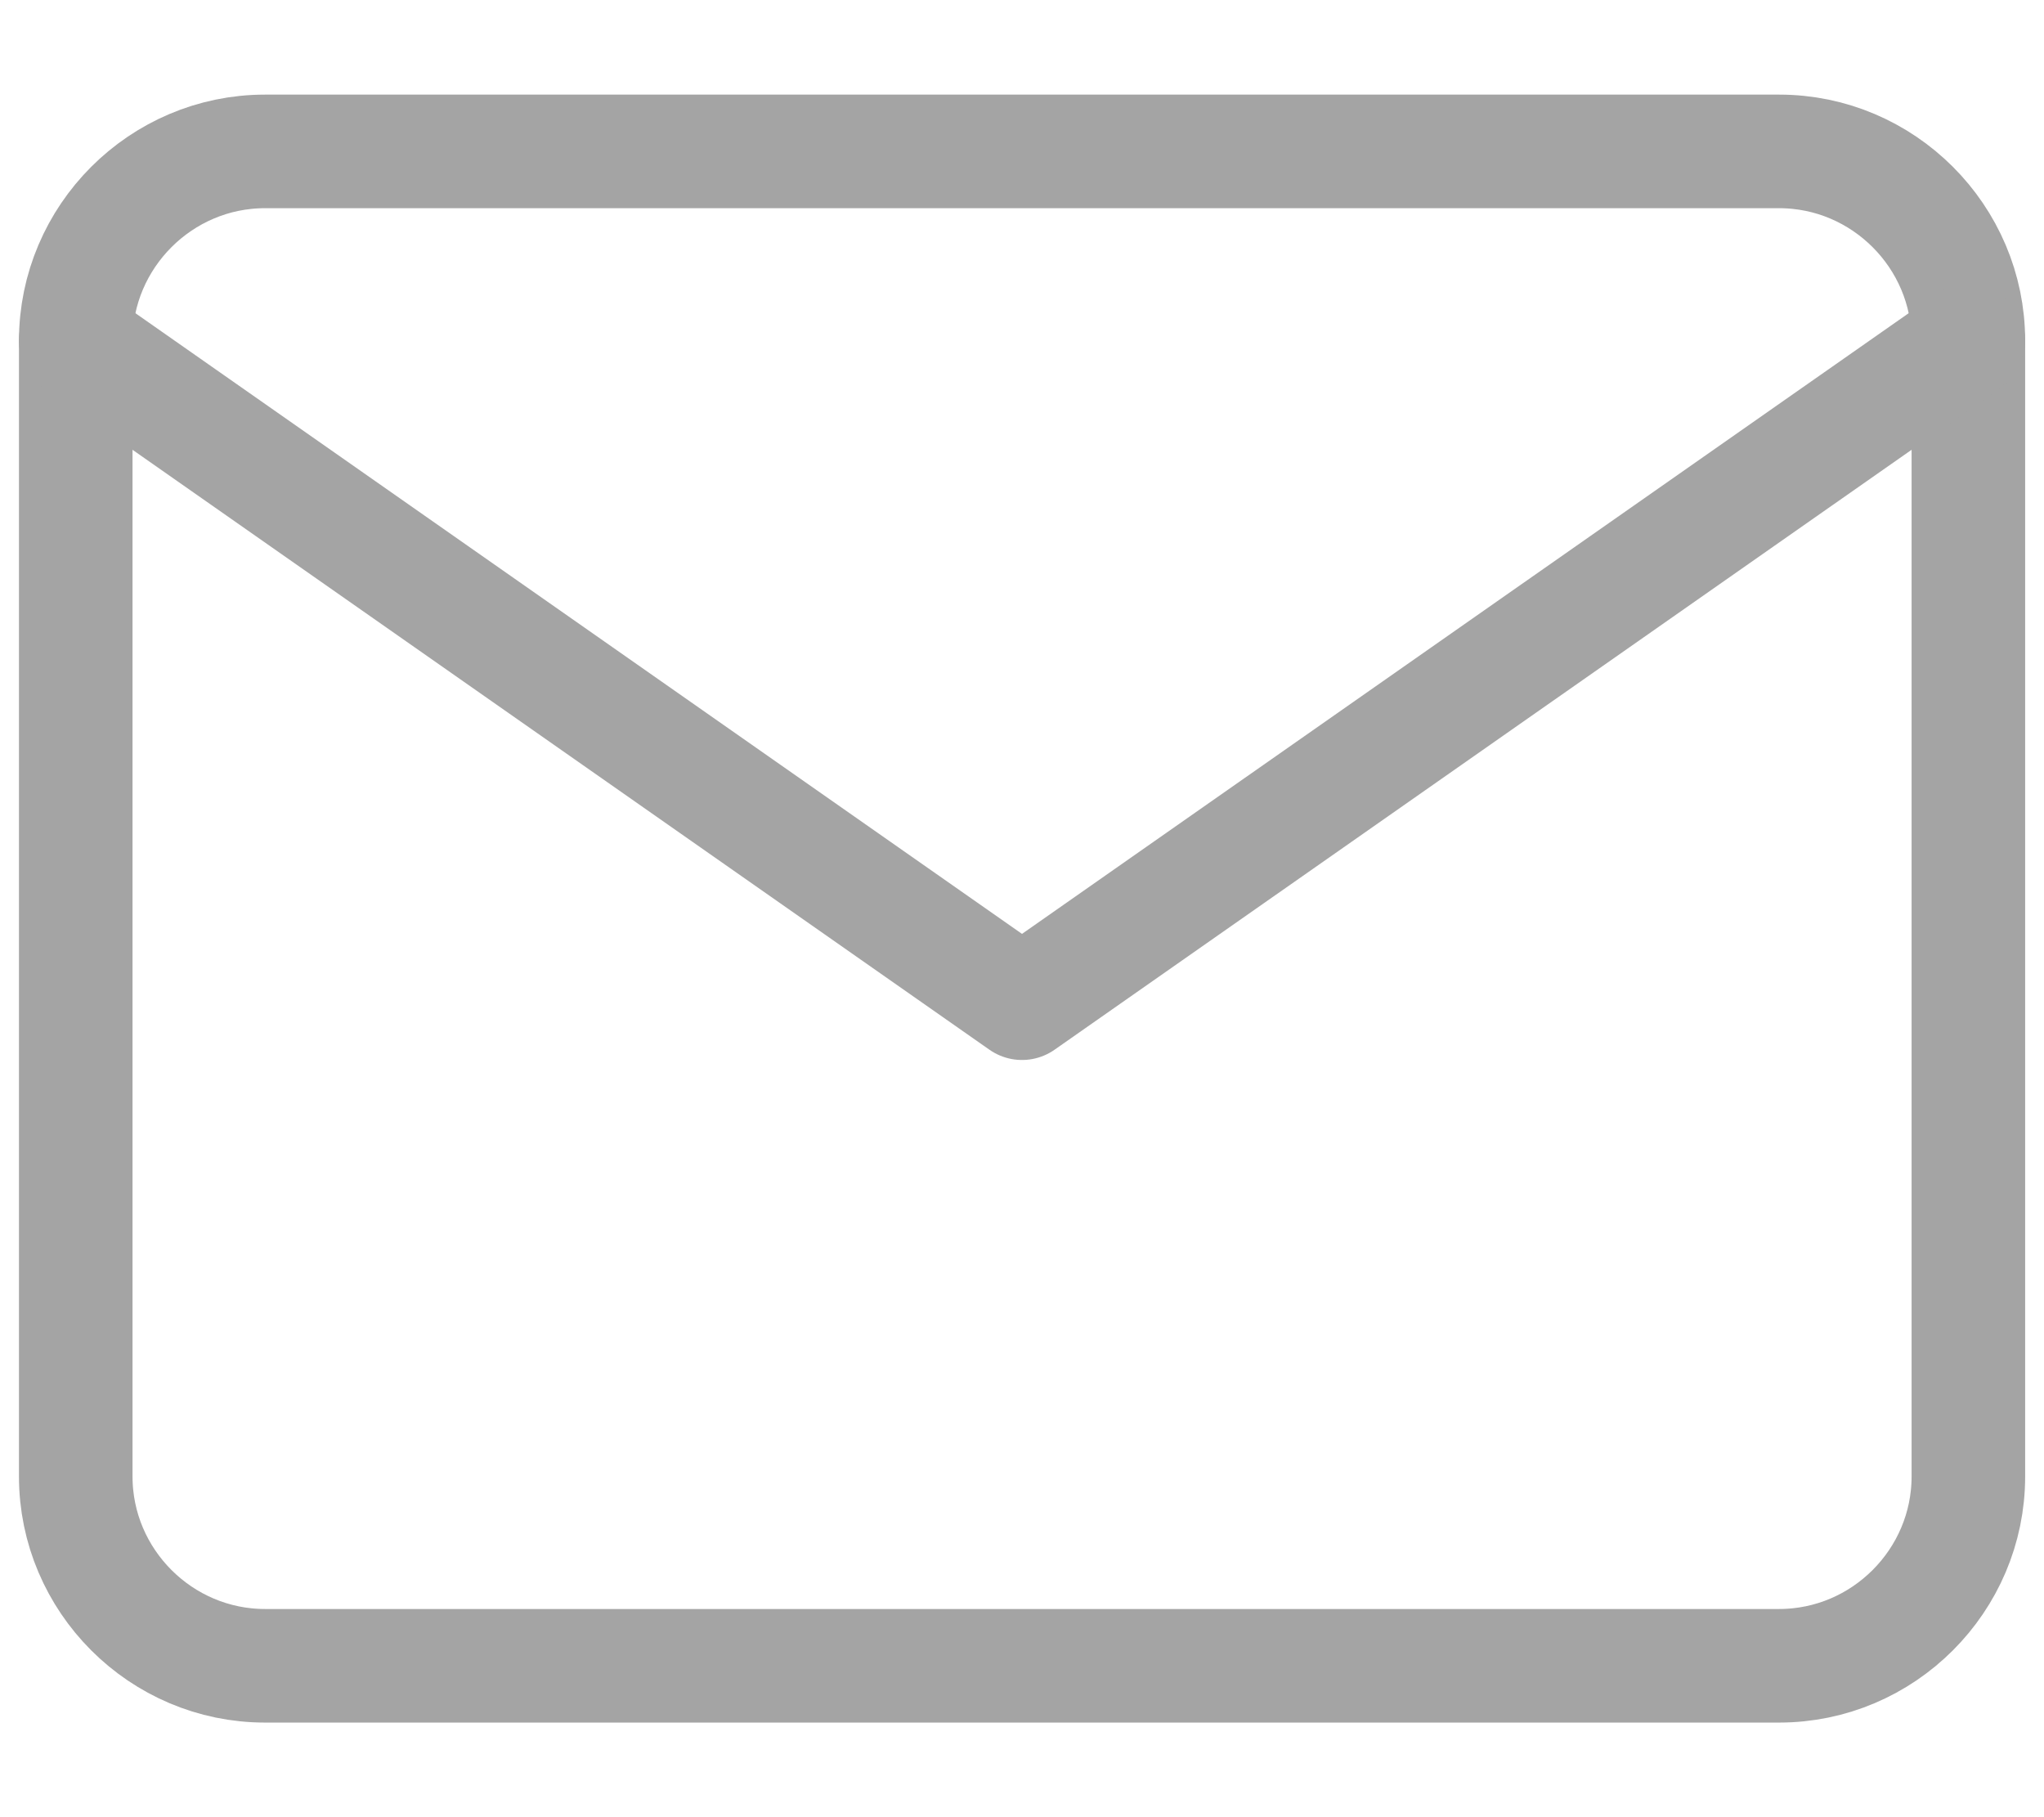 <svg width="18" height="16" viewBox="0 0 18 16" fill="none" xmlns="http://www.w3.org/2000/svg">
<path d="M2.334 1.333H15.667C16.584 1.333 17.334 2.083 17.334 3V13C17.334 13.917 16.584 14.667 15.667 14.667H2.334C1.417 14.667 0.667 13.917 0.667 13V3C0.667 2.083 1.417 1.333 2.334 1.333Z" stroke="#A4A4A4" stroke-linecap="round" stroke-linejoin="round"/>
<path d="M17.334 3L9 8.833L0.667 3" stroke="#A4A4A4" stroke-linecap="round" stroke-linejoin="round"/>
</svg>
